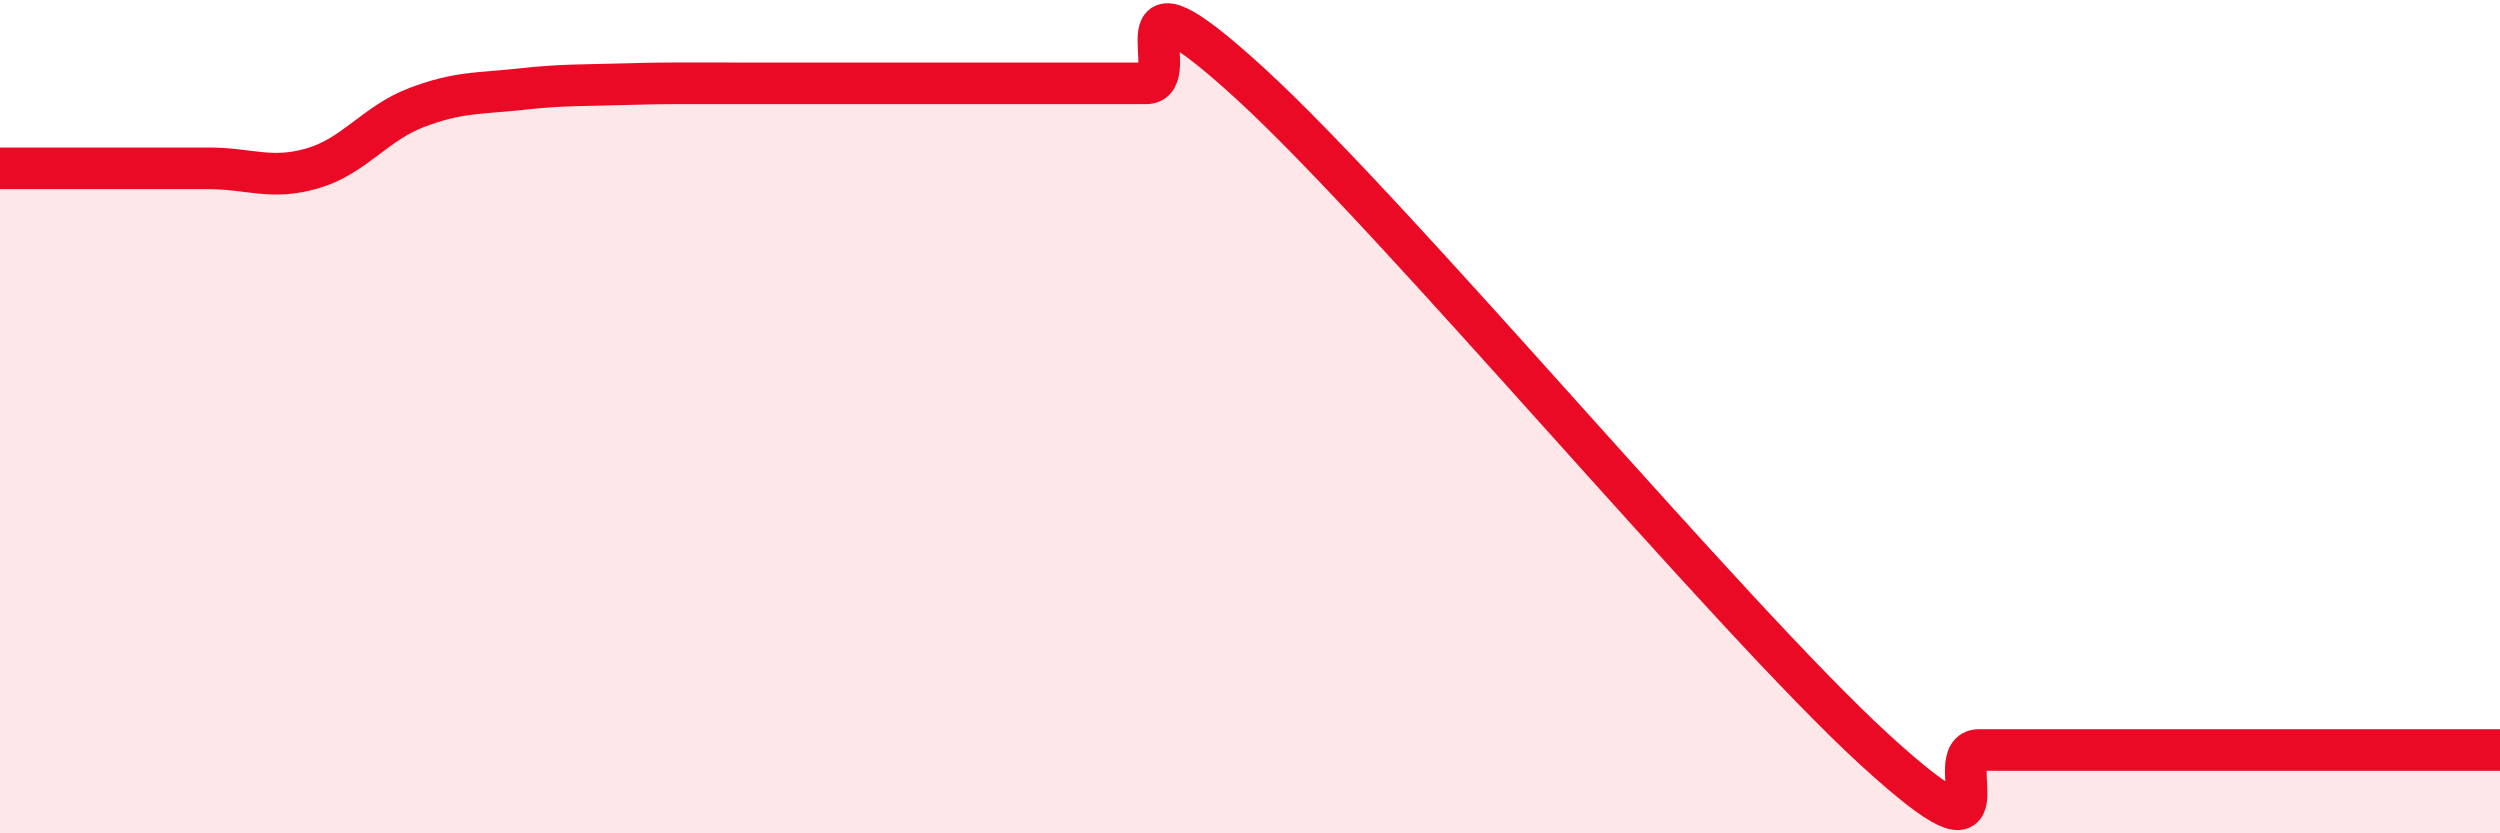 
    <svg width="60" height="20" viewBox="0 0 60 20" xmlns="http://www.w3.org/2000/svg">
      <path
        d="M 0,4.04 C 0.5,4.04 1.5,4.04 2.5,4.04 C 3.5,4.04 4,4.04 5,4.04 C 6,4.04 6.5,4.33 7.5,4.04 C 8.5,3.75 9,2.96 10,2.58 C 11,2.2 11.5,2.25 12.5,2.14 C 13.5,2.03 14,2.05 15,2.02 C 16,1.99 16.5,2 17.5,2 C 18.5,2 19,2 20,2 C 21,2 21.5,2 22.5,2 C 23.5,2 24,2 25,2 C 26,2 26.5,2 27.5,2 C 28.5,2 26.5,-1.2 30,2 C 33.5,5.2 41.5,14.8 45,18 C 48.5,21.2 46.5,18 47.5,18 C 48.5,18 49,18 50,18 C 51,18 51.5,18 52.5,18 C 53.5,18 53.5,18 55,18 C 56.5,18 59,18 60,18L60 20L0 20Z"
        fill="#EB0A25"
        opacity="0.1"
        stroke-linecap="round"
        stroke-linejoin="round"
      />
      <path
        d="M 0,4.04 C 0.5,4.04 1.5,4.04 2.5,4.04 C 3.5,4.04 4,4.04 5,4.04 C 6,4.04 6.5,4.33 7.5,4.04 C 8.5,3.75 9,2.96 10,2.58 C 11,2.2 11.5,2.25 12.5,2.14 C 13.5,2.03 14,2.05 15,2.02 C 16,1.99 16.5,2 17.5,2 C 18.5,2 19,2 20,2 C 21,2 21.5,2 22.5,2 C 23.5,2 24,2 25,2 C 26,2 26.5,2 27.5,2 C 28.5,2 26.5,-1.2 30,2 C 33.5,5.2 41.5,14.8 45,18 C 48.5,21.2 46.5,18 47.5,18 C 48.5,18 49,18 50,18 C 51,18 51.5,18 52.5,18 C 53.5,18 53.5,18 55,18 C 56.5,18 59,18 60,18"
        stroke="#EB0A25"
        stroke-width="1"
        fill="none"
        stroke-linecap="round"
        stroke-linejoin="round"
      />
    </svg>
  